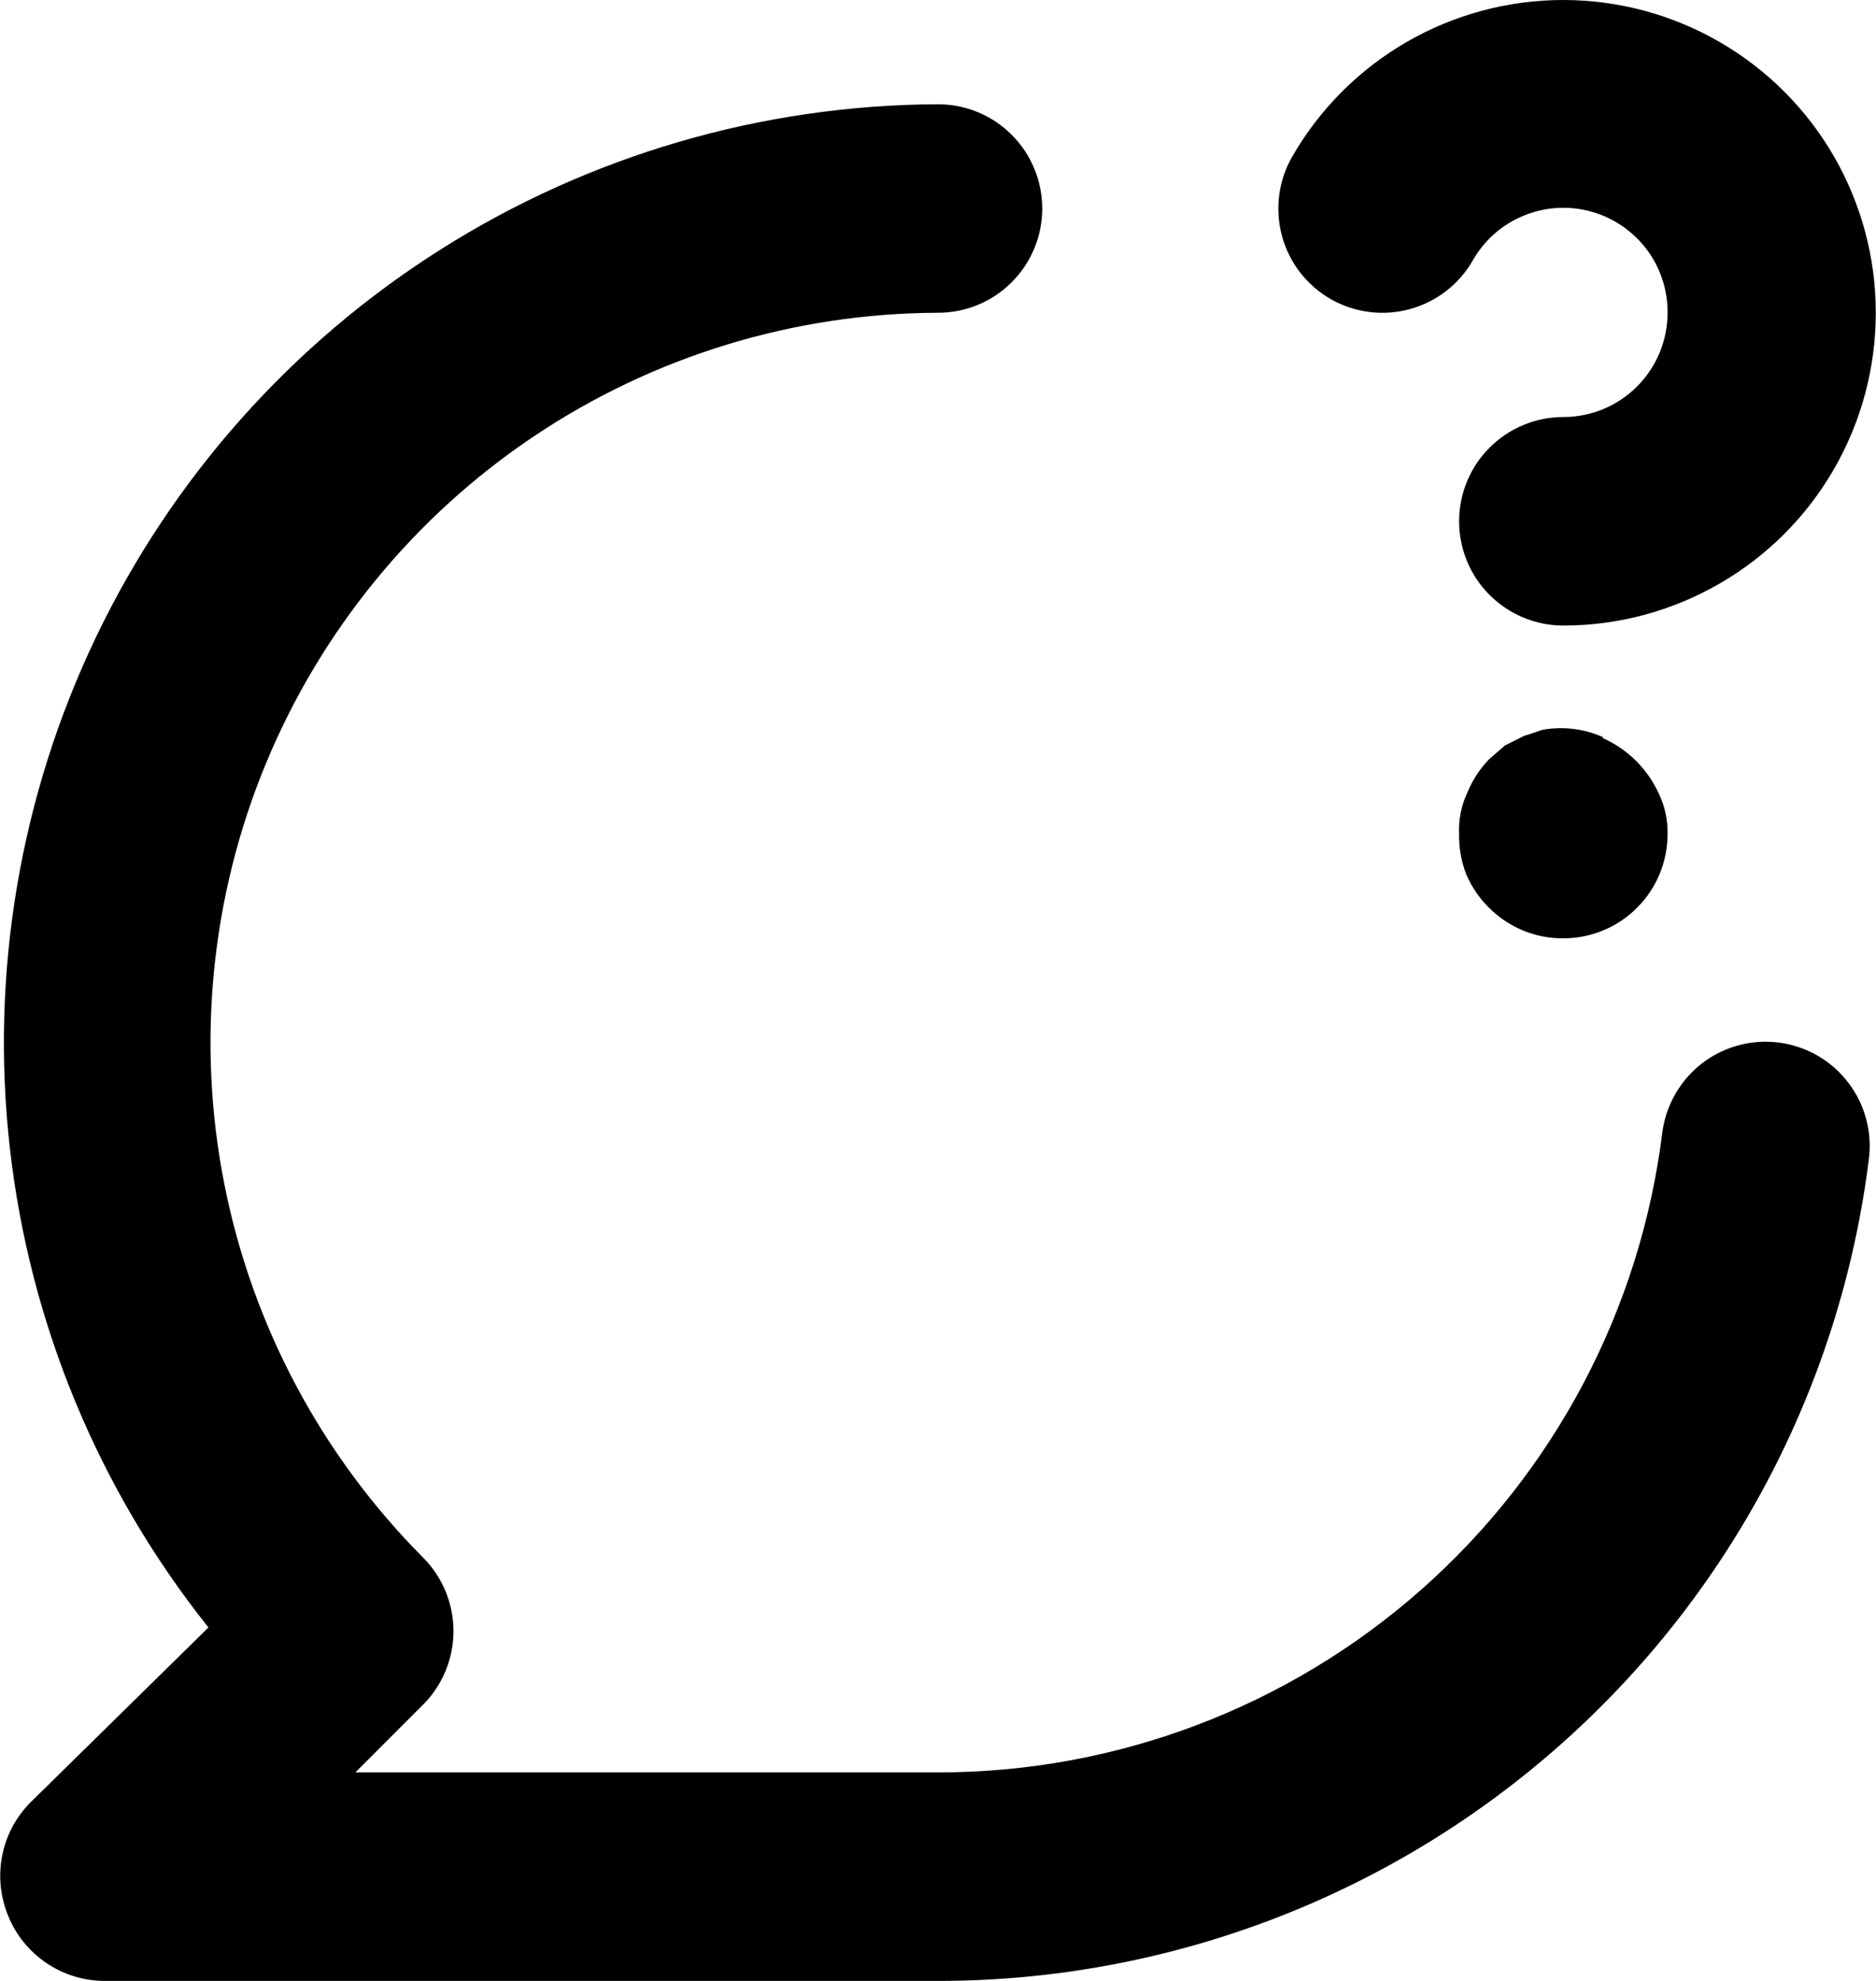 <svg width="18" height="19" viewBox="0 0 18 19" fill="none" xmlns="http://www.w3.org/2000/svg">
<path d="M12.77 2.87C13 3 13.272 3.035 13.526 2.965C13.781 2.896 13.998 2.729 14.13 2.5C14.239 2.307 14.409 2.156 14.614 2.071C14.818 1.985 15.045 1.97 15.258 2.027C15.472 2.084 15.661 2.211 15.796 2.387C15.93 2.563 16.002 2.779 16 3C16 3.265 15.895 3.52 15.707 3.707C15.52 3.895 15.265 4 15 4C14.735 4 14.481 4.105 14.293 4.293C14.105 4.48 14 4.735 14 5C14 5.265 14.105 5.52 14.293 5.707C14.481 5.895 14.735 6 15 6C15.527 6 16.044 5.861 16.5 5.597C16.956 5.334 17.334 4.955 17.597 4.499C17.86 4.043 17.998 3.525 17.998 2.999C17.998 2.472 17.859 1.955 17.596 1.499C17.332 1.043 16.954 0.665 16.498 0.402C16.041 0.138 15.524 -8.42941e-05 14.998 3.84915e-08C14.471 8.43711e-05 13.954 0.139 13.498 0.402C13.042 0.665 12.663 1.044 12.4 1.5C12.334 1.614 12.291 1.74 12.274 1.871C12.257 2.002 12.266 2.135 12.3 2.262C12.334 2.389 12.394 2.509 12.474 2.613C12.555 2.717 12.656 2.805 12.77 2.87ZM17.07 10C16.808 9.966 16.542 10.037 16.332 10.198C16.122 10.36 15.985 10.598 15.95 10.86C15.74 12.555 14.918 14.115 13.638 15.246C12.358 16.377 10.708 17.001 9 17H3.41L4.06 16.35C4.246 16.163 4.351 15.909 4.351 15.645C4.351 15.381 4.246 15.127 4.06 14.94C3.085 13.961 2.422 12.716 2.153 11.36C1.885 10.005 2.023 8.601 2.551 7.324C3.08 6.047 3.974 4.955 5.121 4.186C6.269 3.416 7.619 3.004 9 3C9.265 3 9.52 2.895 9.707 2.707C9.895 2.52 10 2.265 10 2C10 1.735 9.895 1.48 9.707 1.293C9.52 1.105 9.265 1 9 1C7.309 1.007 5.655 1.49 4.226 2.394C2.797 3.298 1.652 4.586 0.921 6.111C0.191 7.636 -0.096 9.336 0.095 11.016C0.286 12.696 0.946 14.288 2 15.61L0.29 17.29C0.151 17.431 0.057 17.609 0.02 17.803C-0.017 17.997 0.004 18.198 0.08 18.38C0.155 18.563 0.283 18.719 0.446 18.829C0.61 18.94 0.803 18.999 1 19H9C11.192 19 13.308 18.201 14.952 16.752C16.596 15.303 17.655 13.304 17.93 11.13C17.948 10.999 17.941 10.866 17.907 10.739C17.874 10.611 17.816 10.491 17.735 10.386C17.656 10.281 17.556 10.193 17.441 10.126C17.327 10.06 17.201 10.017 17.07 10ZM15.38 7.07C15.198 6.989 14.996 6.965 14.8 7L14.62 7.06L14.44 7.15L14.29 7.28C14.2 7.372 14.129 7.481 14.08 7.6C14.021 7.725 13.993 7.862 14 8C13.997 8.133 14.021 8.266 14.07 8.39C14.122 8.51 14.197 8.619 14.29 8.71C14.384 8.803 14.494 8.876 14.616 8.926C14.738 8.976 14.868 9.001 15 9C15.265 9 15.52 8.895 15.707 8.707C15.895 8.52 16 8.265 16 8C16.003 7.869 15.976 7.739 15.92 7.62C15.813 7.38 15.62 7.187 15.38 7.08V7.07Z" fill="black"/>
</svg>
